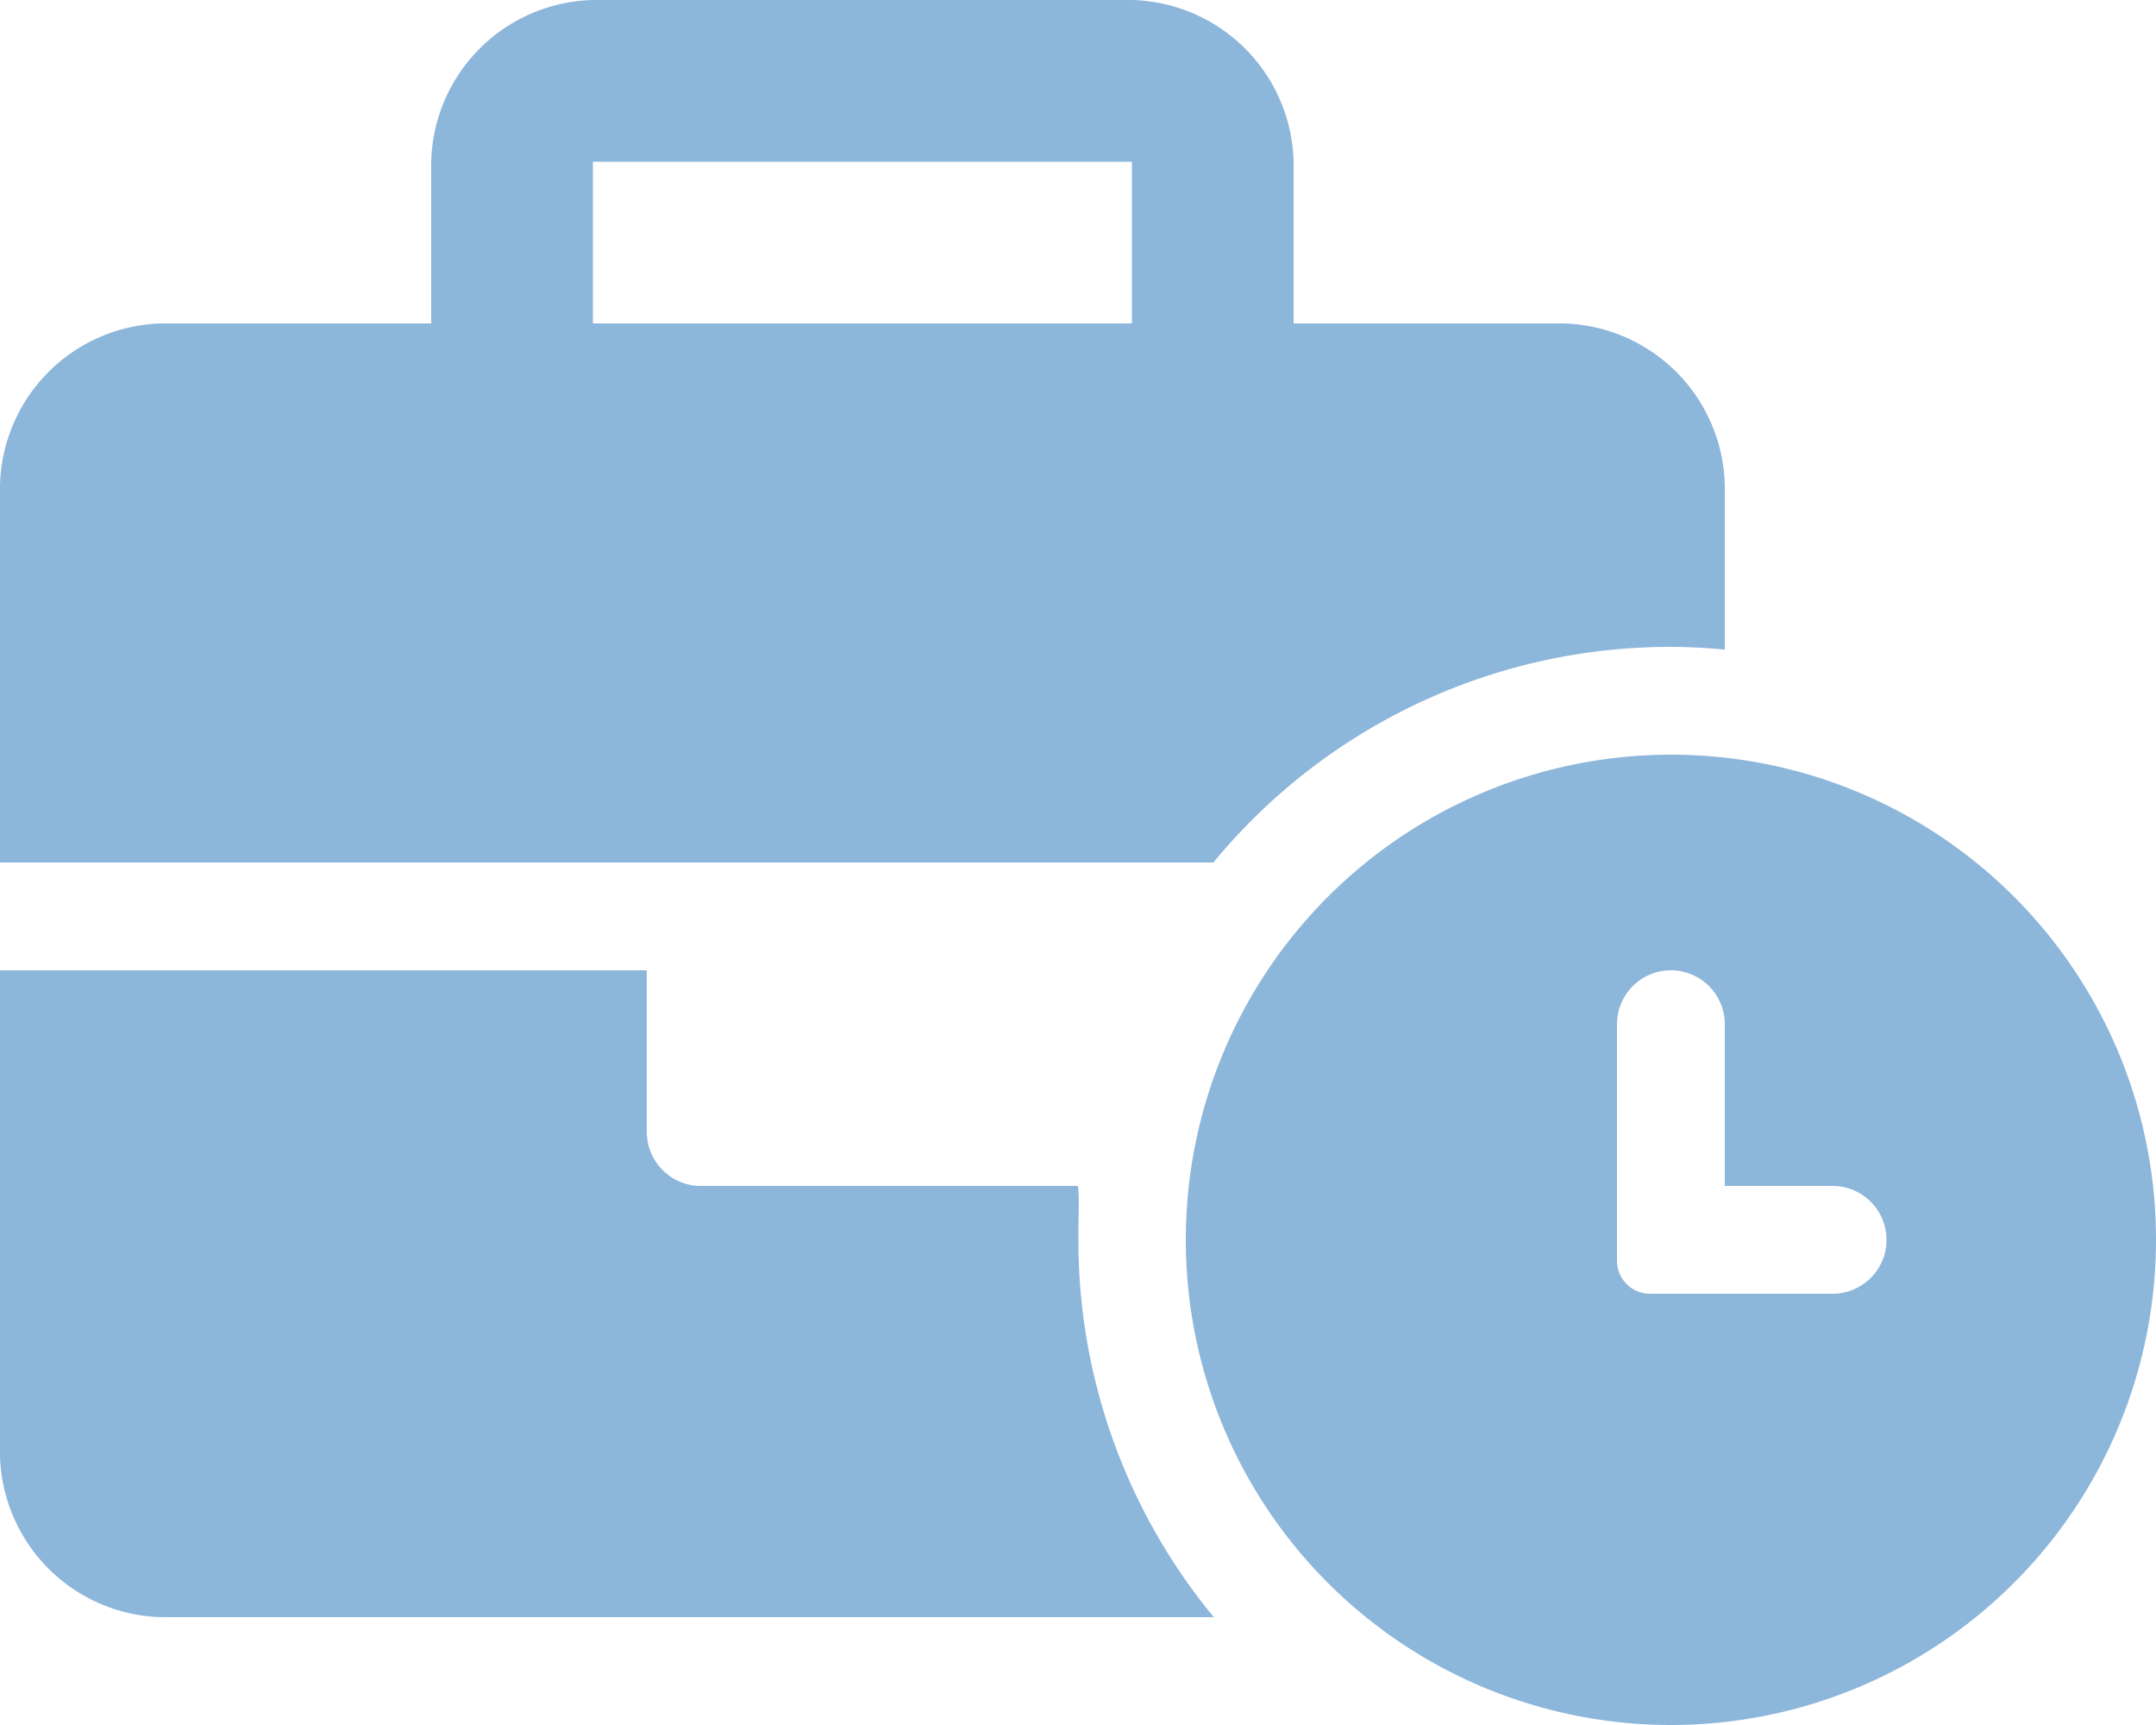<svg xmlns="http://www.w3.org/2000/svg" width="25" height="20" viewBox="0 0 25 20">
  <path id="business-time-solid" d="M19.375,8.75A5.625,5.625,0,1,0,25,14.375,5.621,5.621,0,0,0,19.375,8.75ZM21.25,15H19.131a.382.382,0,0,1-.381-.379V11.875a.625.625,0,0,1,1.25,0V13.75h1.25a.625.625,0,0,1,0,1.25ZM12.5,13.75H8.125a.627.627,0,0,1-.625-.625V11.25H0v5.625A1.923,1.923,0,0,0,1.875,18.75h12.2a6.854,6.854,0,0,1-1.57-4.375C12.5,14.164,12.52,13.957,12.5,13.75ZM19.375,7.5c.211,0,.419.013.625.032V5.625A1.922,1.922,0,0,0,18.125,3.75H15V1.875A1.923,1.923,0,0,0,13.125,0H6.875A1.923,1.923,0,0,0,5,1.875V3.75H1.875A1.923,1.923,0,0,0,0,5.625V10H14.07A6.86,6.86,0,0,1,19.375,7.5Zm-6.25-3.75H6.875V1.875h6.25Z" fill="#8db6db"/>
</svg>
